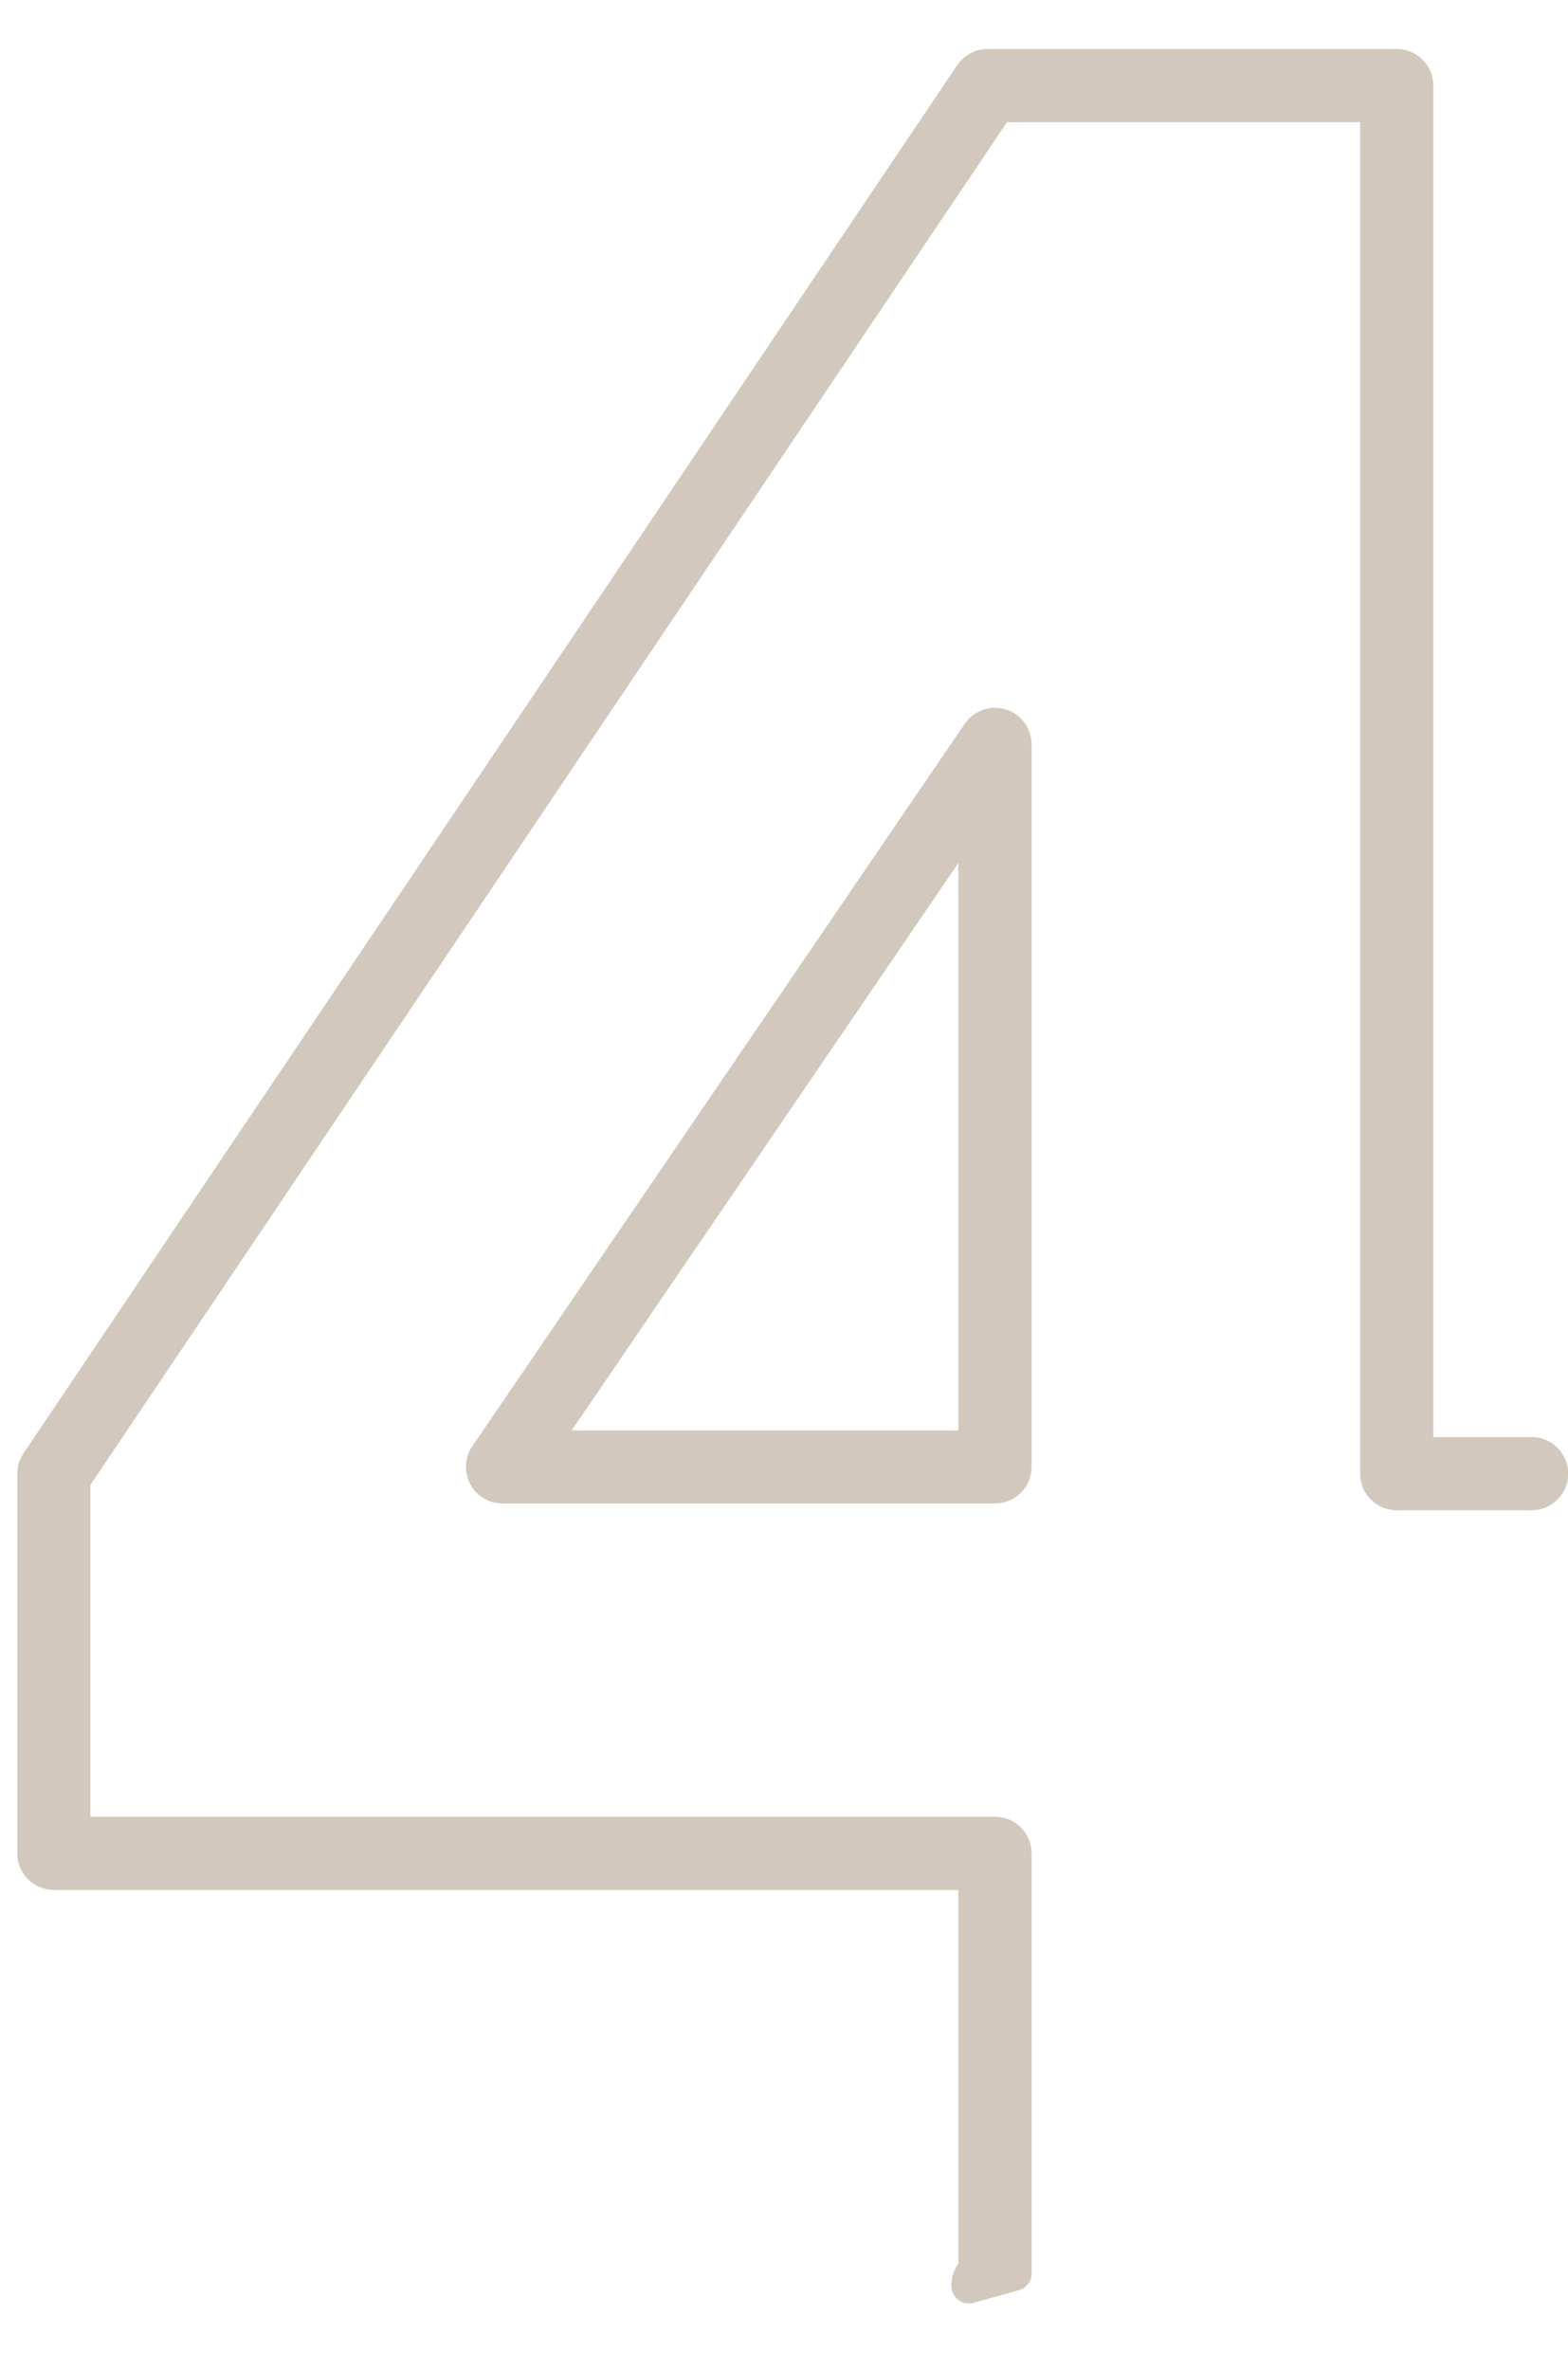 <?xml version="1.0" encoding="UTF-8"?><svg id="_層_1" xmlns="http://www.w3.org/2000/svg" viewBox="0 0 90 136"><defs><style>.cls-1{fill:#d2c8bd;fill-rule:evenodd;stroke:#d2c8bd;stroke-linecap:round;stroke-linejoin:round;stroke-width:2px;}</style></defs><path class="cls-1" d="M58.21,130.46v-24.1c0-.61-.49-1.1-1.1-1.1H4.19v-20.35L57.27,6.01h21.8V84.57c0,.61,.49,1.1,1.1,1.1h7.74c.61,0,1.1-.49,1.1-1.1s-.49-1.1-1.1-1.1h-6.64V4.91c0-.6-.49-1.1-1.1-1.1h-23.49c-.36,0-.7,.19-.91,.49L2.18,83.96c-.13,.18-.19,.39-.19,.61v21.79c0,.6,.49,1.1,1.1,1.1H56.01v22.82h0c-.28,.24-.42,.58-.4,.91l2.61-.73Z"/><path class="cls-1" d="M56.01,83.09H30.92l25.09-36.81v36.81Zm.19-40.99l-28.27,41.47c-.23,.33-.25,.77-.06,1.13s.56,.58,.97,.58h28.27c.61,0,1.1-.49,1.1-1.1V42.72c0-.49-.31-.91-.77-1.05-.46-.15-.96,.03-1.24,.43Z"/></svg>